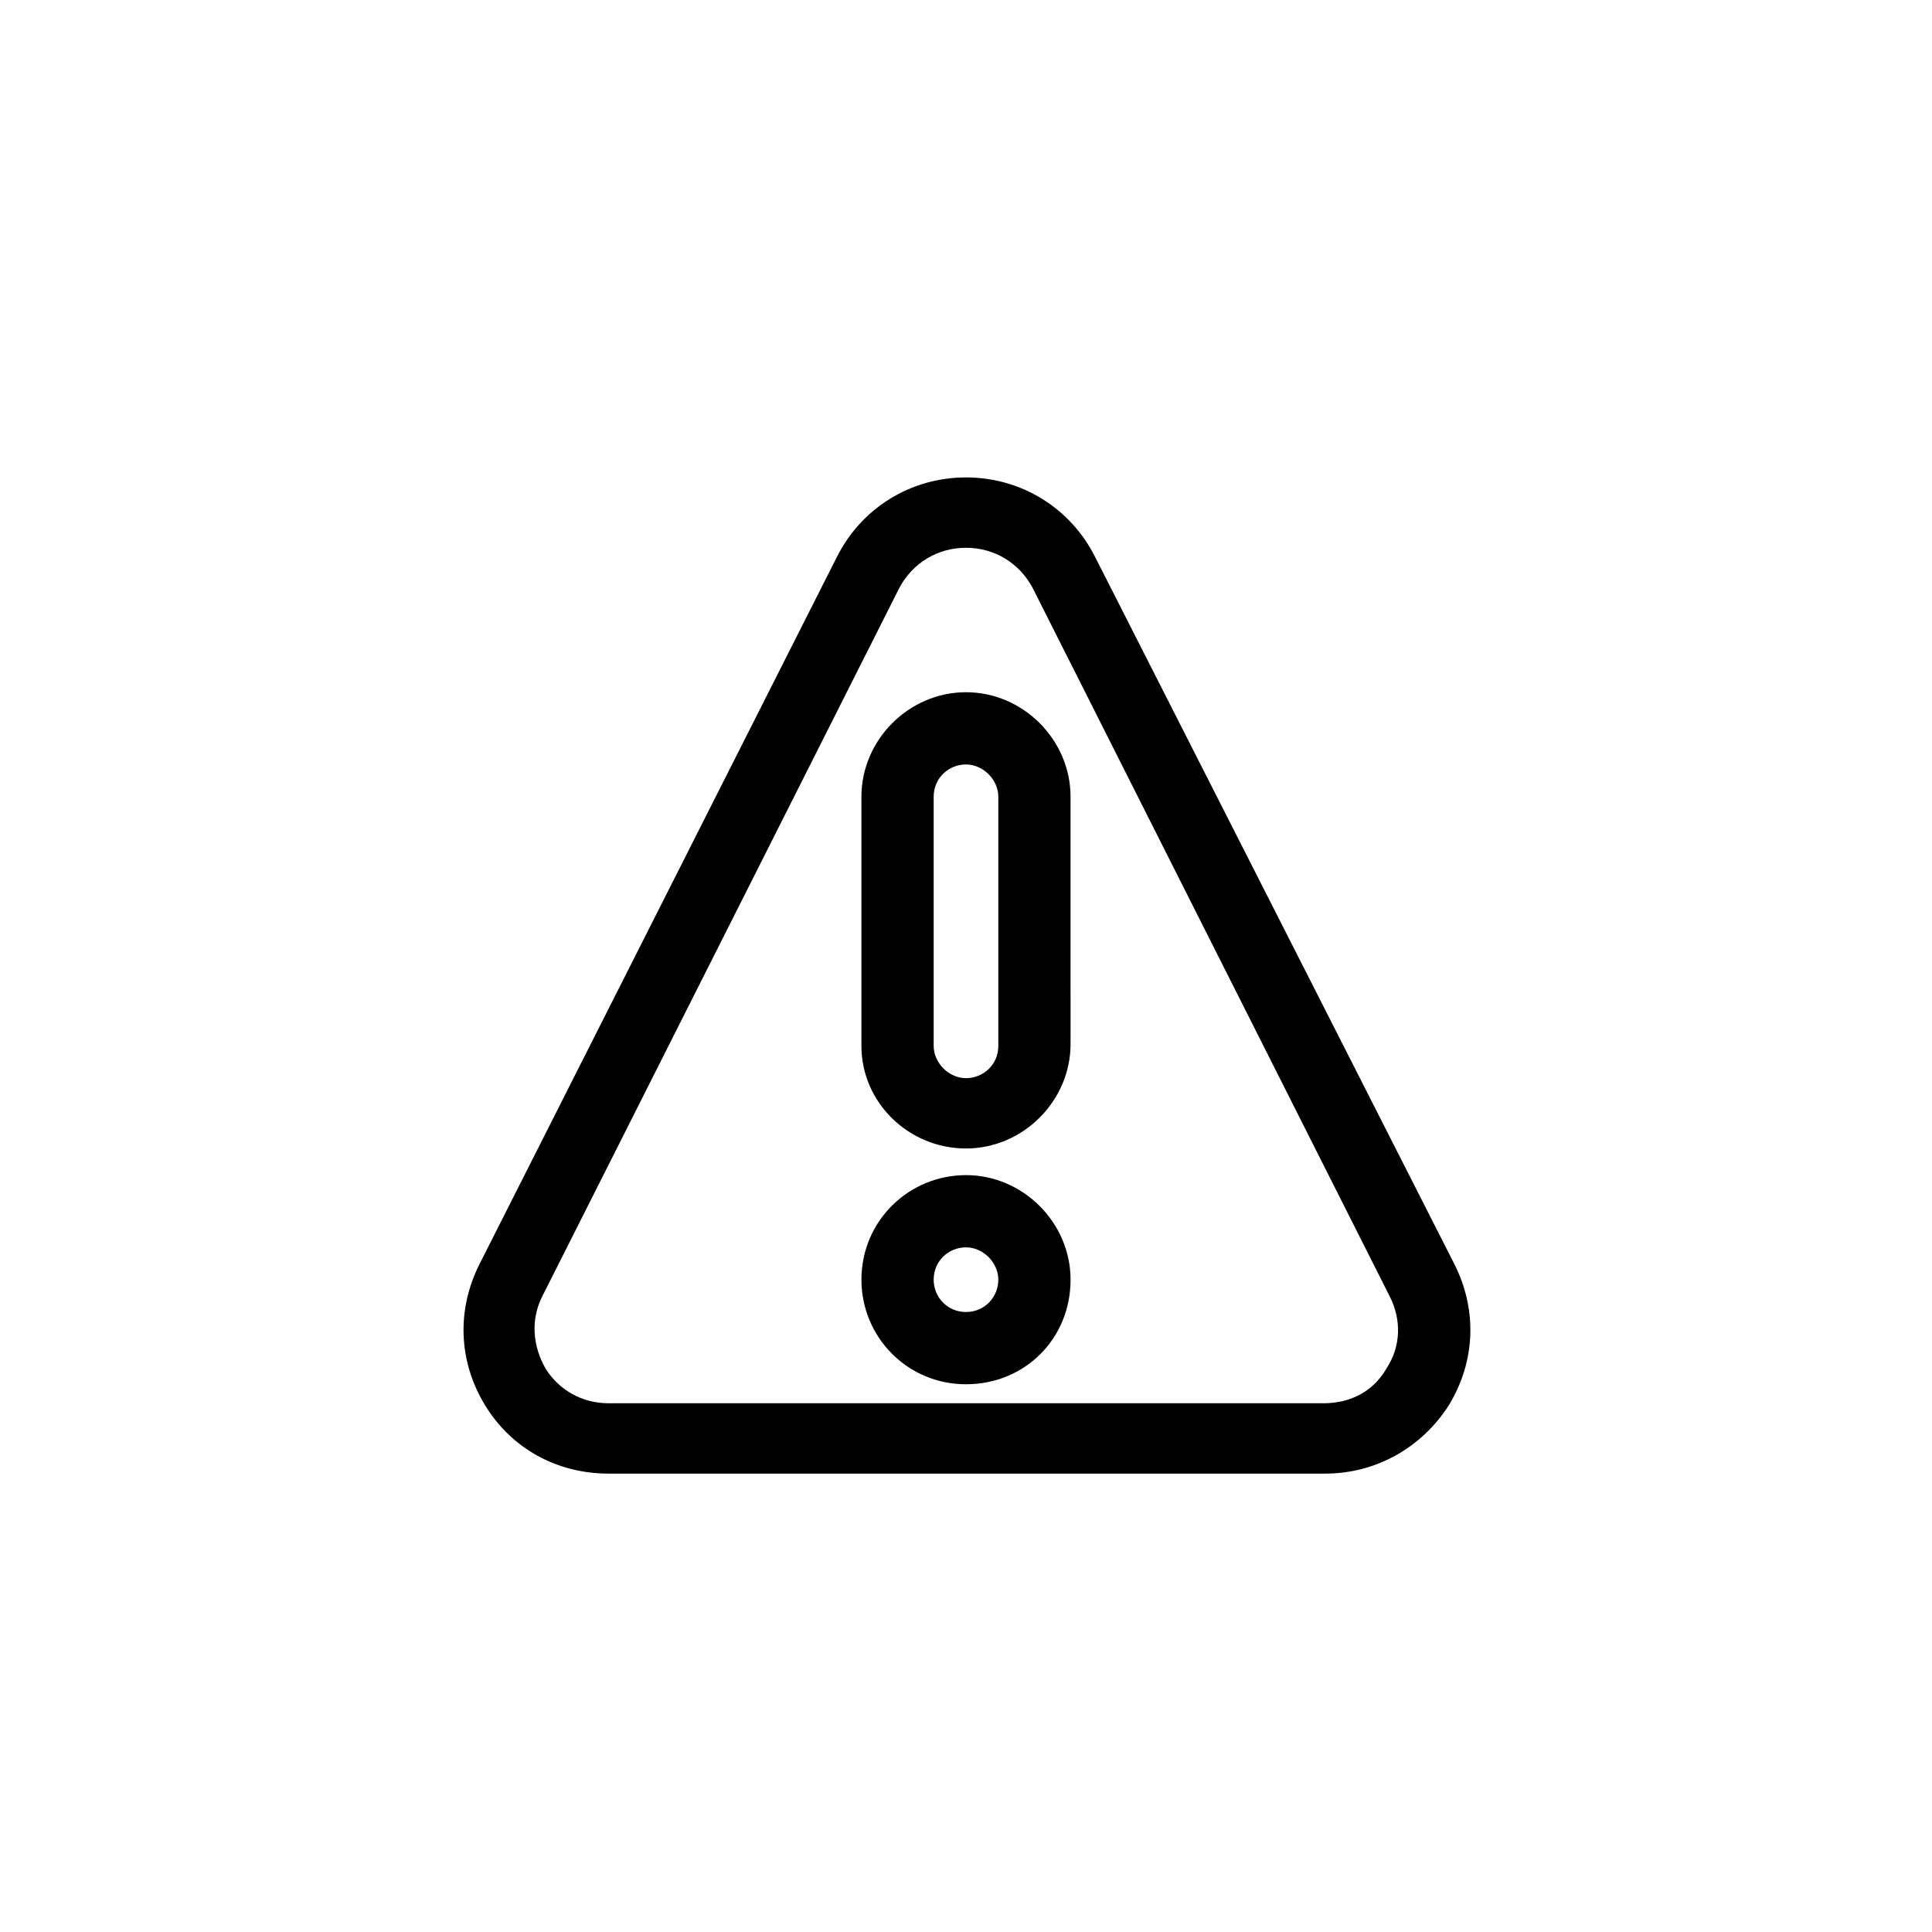 <?xml version="1.0" encoding="UTF-8"?>
<!-- Uploaded to: ICON Repo, www.iconrepo.com, Generator: ICON Repo Mixer Tools -->
<svg fill="#000000" width="800px" height="800px" version="1.1" viewBox="144 144 512 512" xmlns="http://www.w3.org/2000/svg">
 <g>
  <path d="m400 448.36c15.113 0 27.711-12.594 27.711-27.711l-0.004-65.492c0-15.113-12.594-27.711-27.711-27.711-15.113 0-27.711 12.594-27.711 27.711v66c0.004 15.113 12.598 27.203 27.715 27.203zm-8.566-93.203c0-5.039 4.031-8.566 8.566-8.566s8.566 4.031 8.566 8.566v66c0 5.039-4.031 8.566-8.566 8.566s-8.566-4.031-8.566-8.566z"/>
  <path d="m400 455.42c-15.113 0-27.711 12.09-27.711 27.711 0 15.113 12.09 27.711 27.711 27.711 15.617 0 27.711-12.09 27.711-27.711-0.004-15.117-12.598-27.711-27.711-27.711zm0 36.273c-5.039 0-8.566-4.031-8.566-8.566 0-5.039 4.031-8.566 8.566-8.566s8.566 4.031 8.566 8.566c-0.004 4.535-3.531 8.566-8.566 8.566z"/>
  <path d="m305.28 534.52h189.94c13.602 0 25.695-7.055 32.746-18.137 7.055-11.586 7.559-25.191 1.512-37.281l-95.219-187.42c-6.551-13.098-19.648-21.16-34.258-21.16s-27.711 8.062-34.258 21.16l-94.719 187.42c-6.047 12.09-5.543 25.695 1.512 37.281 7.055 11.586 19.145 18.137 32.746 18.137zm-17.633-46.855 94.715-187.92c3.527-6.551 10.078-10.578 17.633-10.578 7.559 0 14.105 4.031 17.633 10.578l94.715 187.92c3.023 6.047 3.023 13.098-1.008 19.145-3.527 6.047-9.574 9.07-16.625 9.07h-189.43c-7.055 0-13.098-3.527-16.625-9.07-3.527-6.043-4.031-13.098-1.008-19.145z"/>
 </g>
</svg>